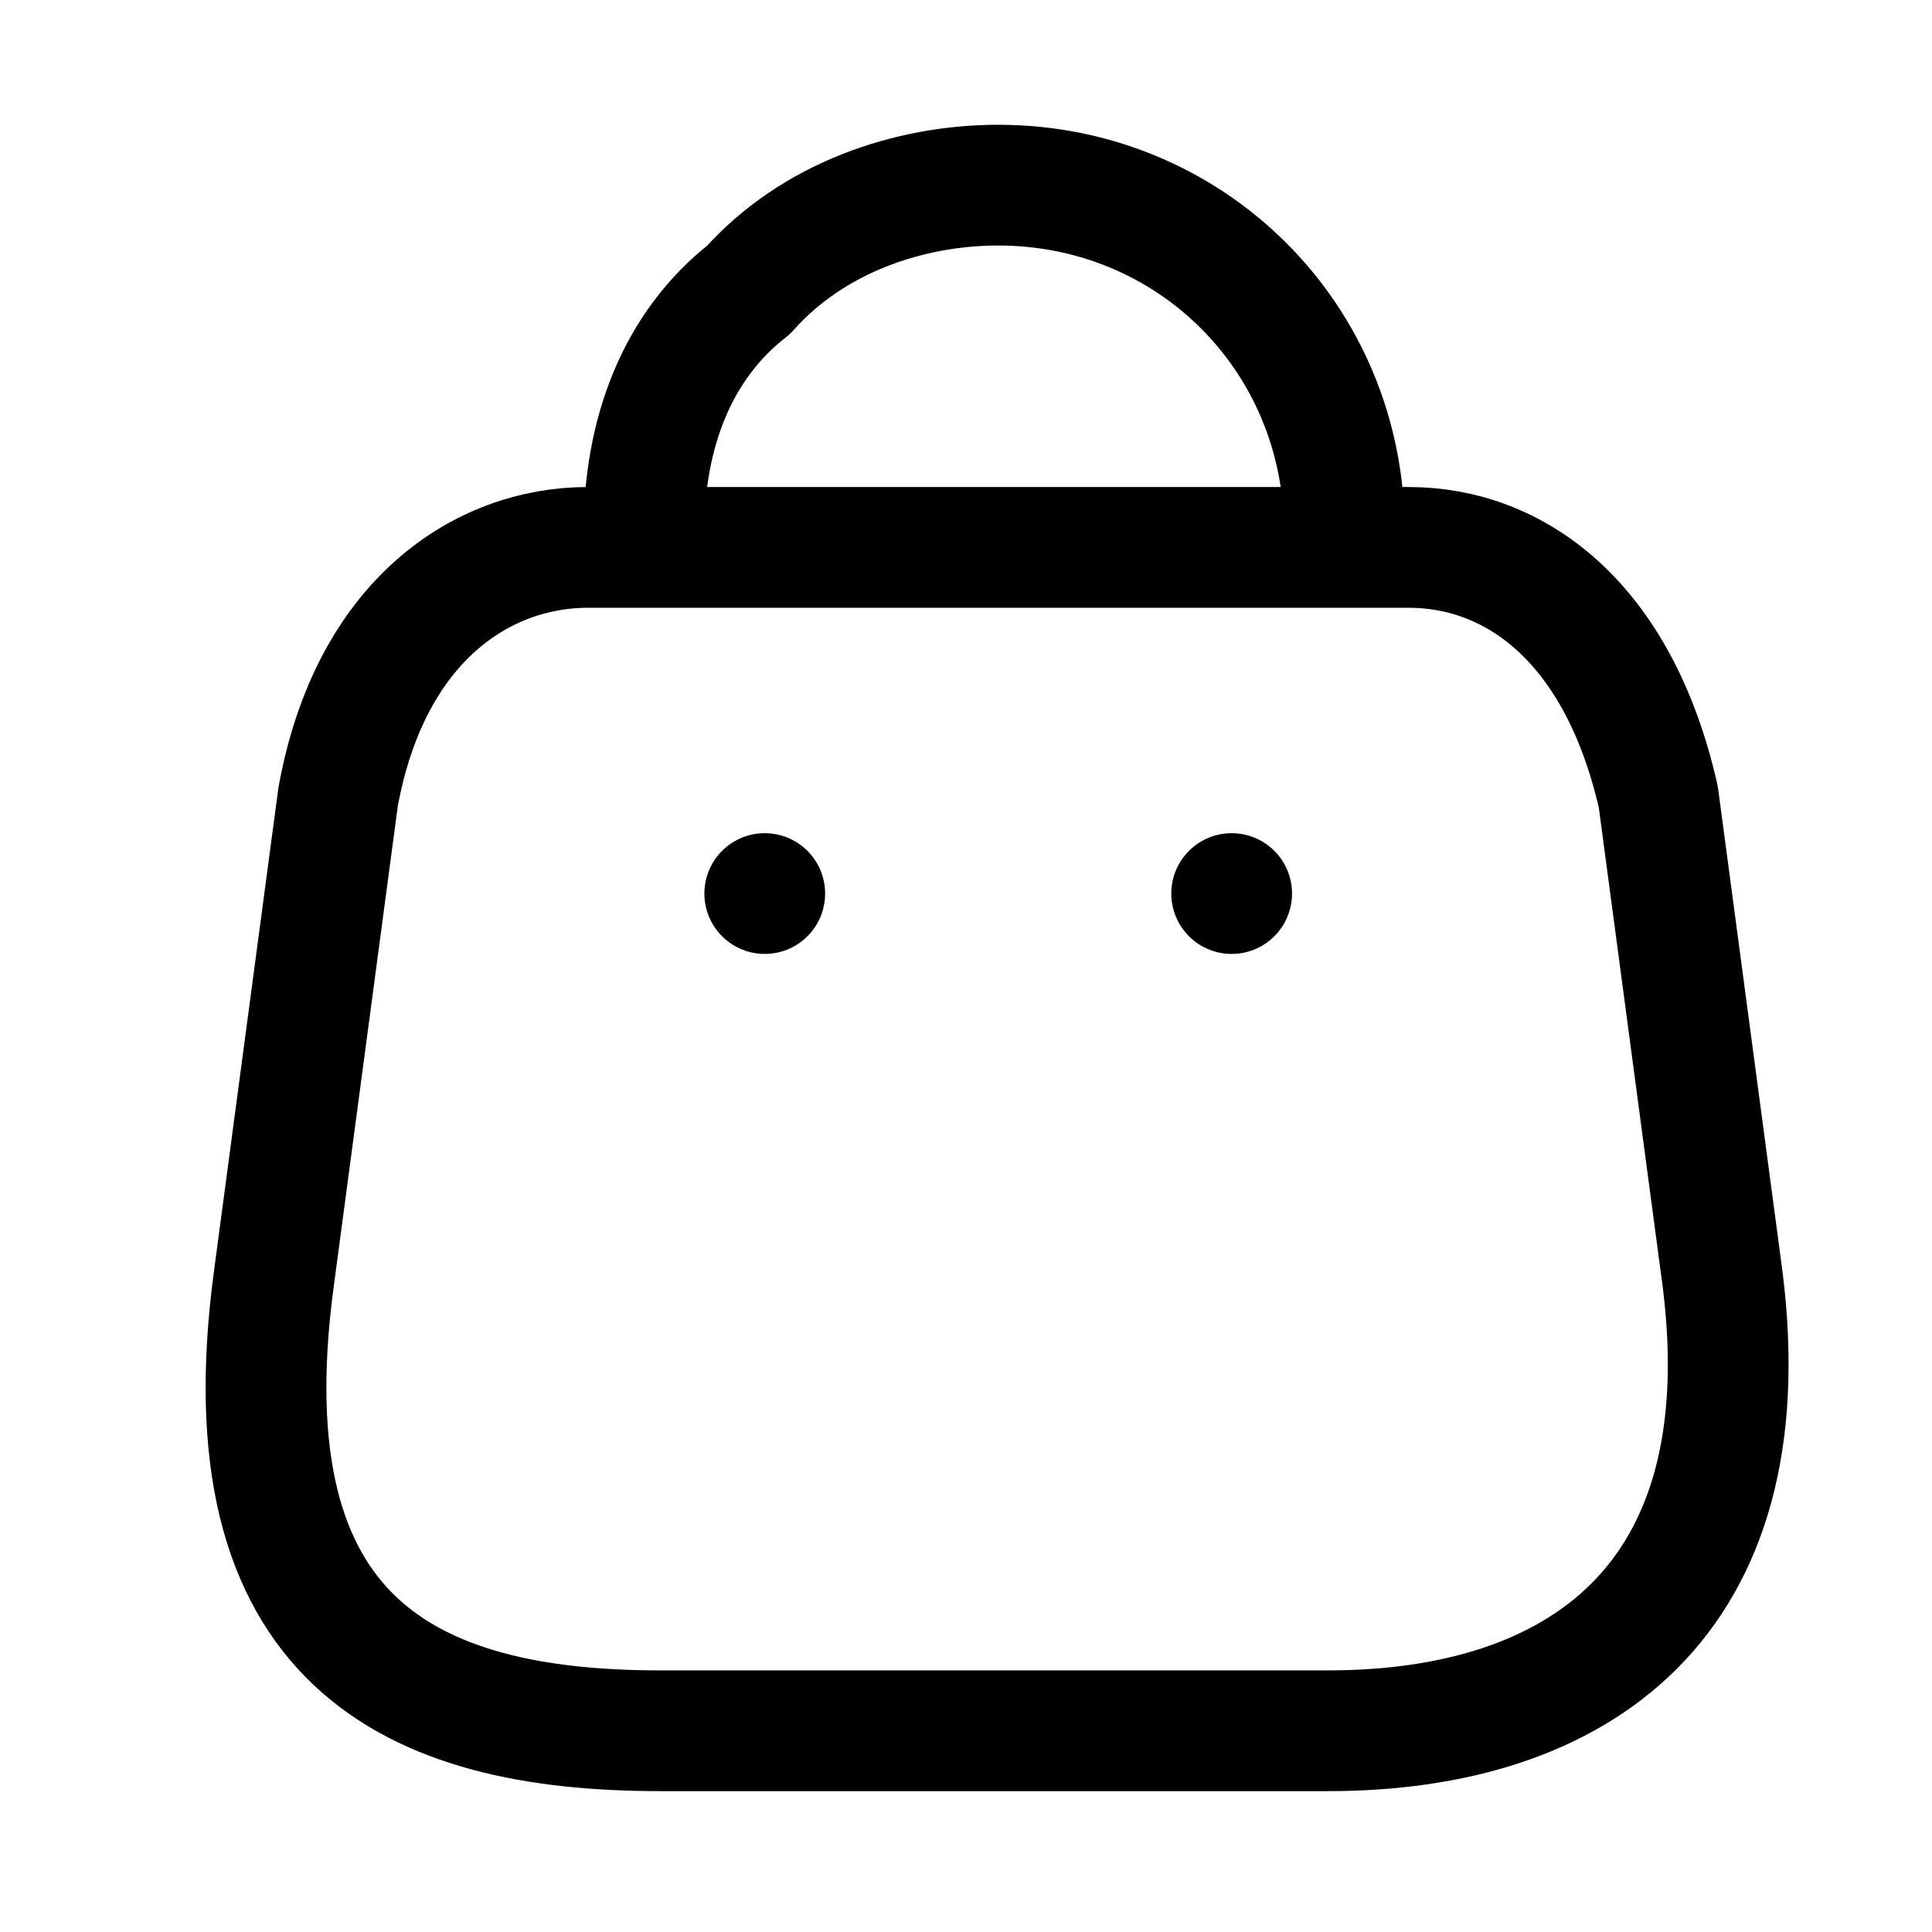 <?xml version="1.0" encoding="UTF-8"?> <svg xmlns="http://www.w3.org/2000/svg" xmlns:xlink="http://www.w3.org/1999/xlink" version="1.1" id="Layer_1" x="0px" y="0px" viewBox="0 0 24 24" style="enable-background:new 0 0 24 24;" xml:space="preserve"> <style type="text/css"> .st0{fill:none;stroke:#000000;stroke-width:1.5;stroke-linecap:round;stroke-linejoin:round;} </style> <g> <path class="st0" d="M16.5,21.5H8.2c-3.1,0-5.4-1.1-4.8-5.6l0.8-6C4.6,7.7,6,6.8,7.3,6.8h10.2c1.3,0,2.6,0.9,3.1,3.1l0.8,6 C21.9,19.9,19.6,21.5,16.5,21.5z"></path> <path class="st0" d="M16.7,6.6c0-2.4-1.9-4.3-4.3-4.3c-1.1,0-2.3,0.4-3.1,1.3C8.4,4.3,8,5.4,8,6.6"></path> <path class="st0" d="M15.3,11.1L15.3,11.1"></path> <path class="st0" d="M9.5,11.1L9.5,11.1"></path> </g> </svg> 